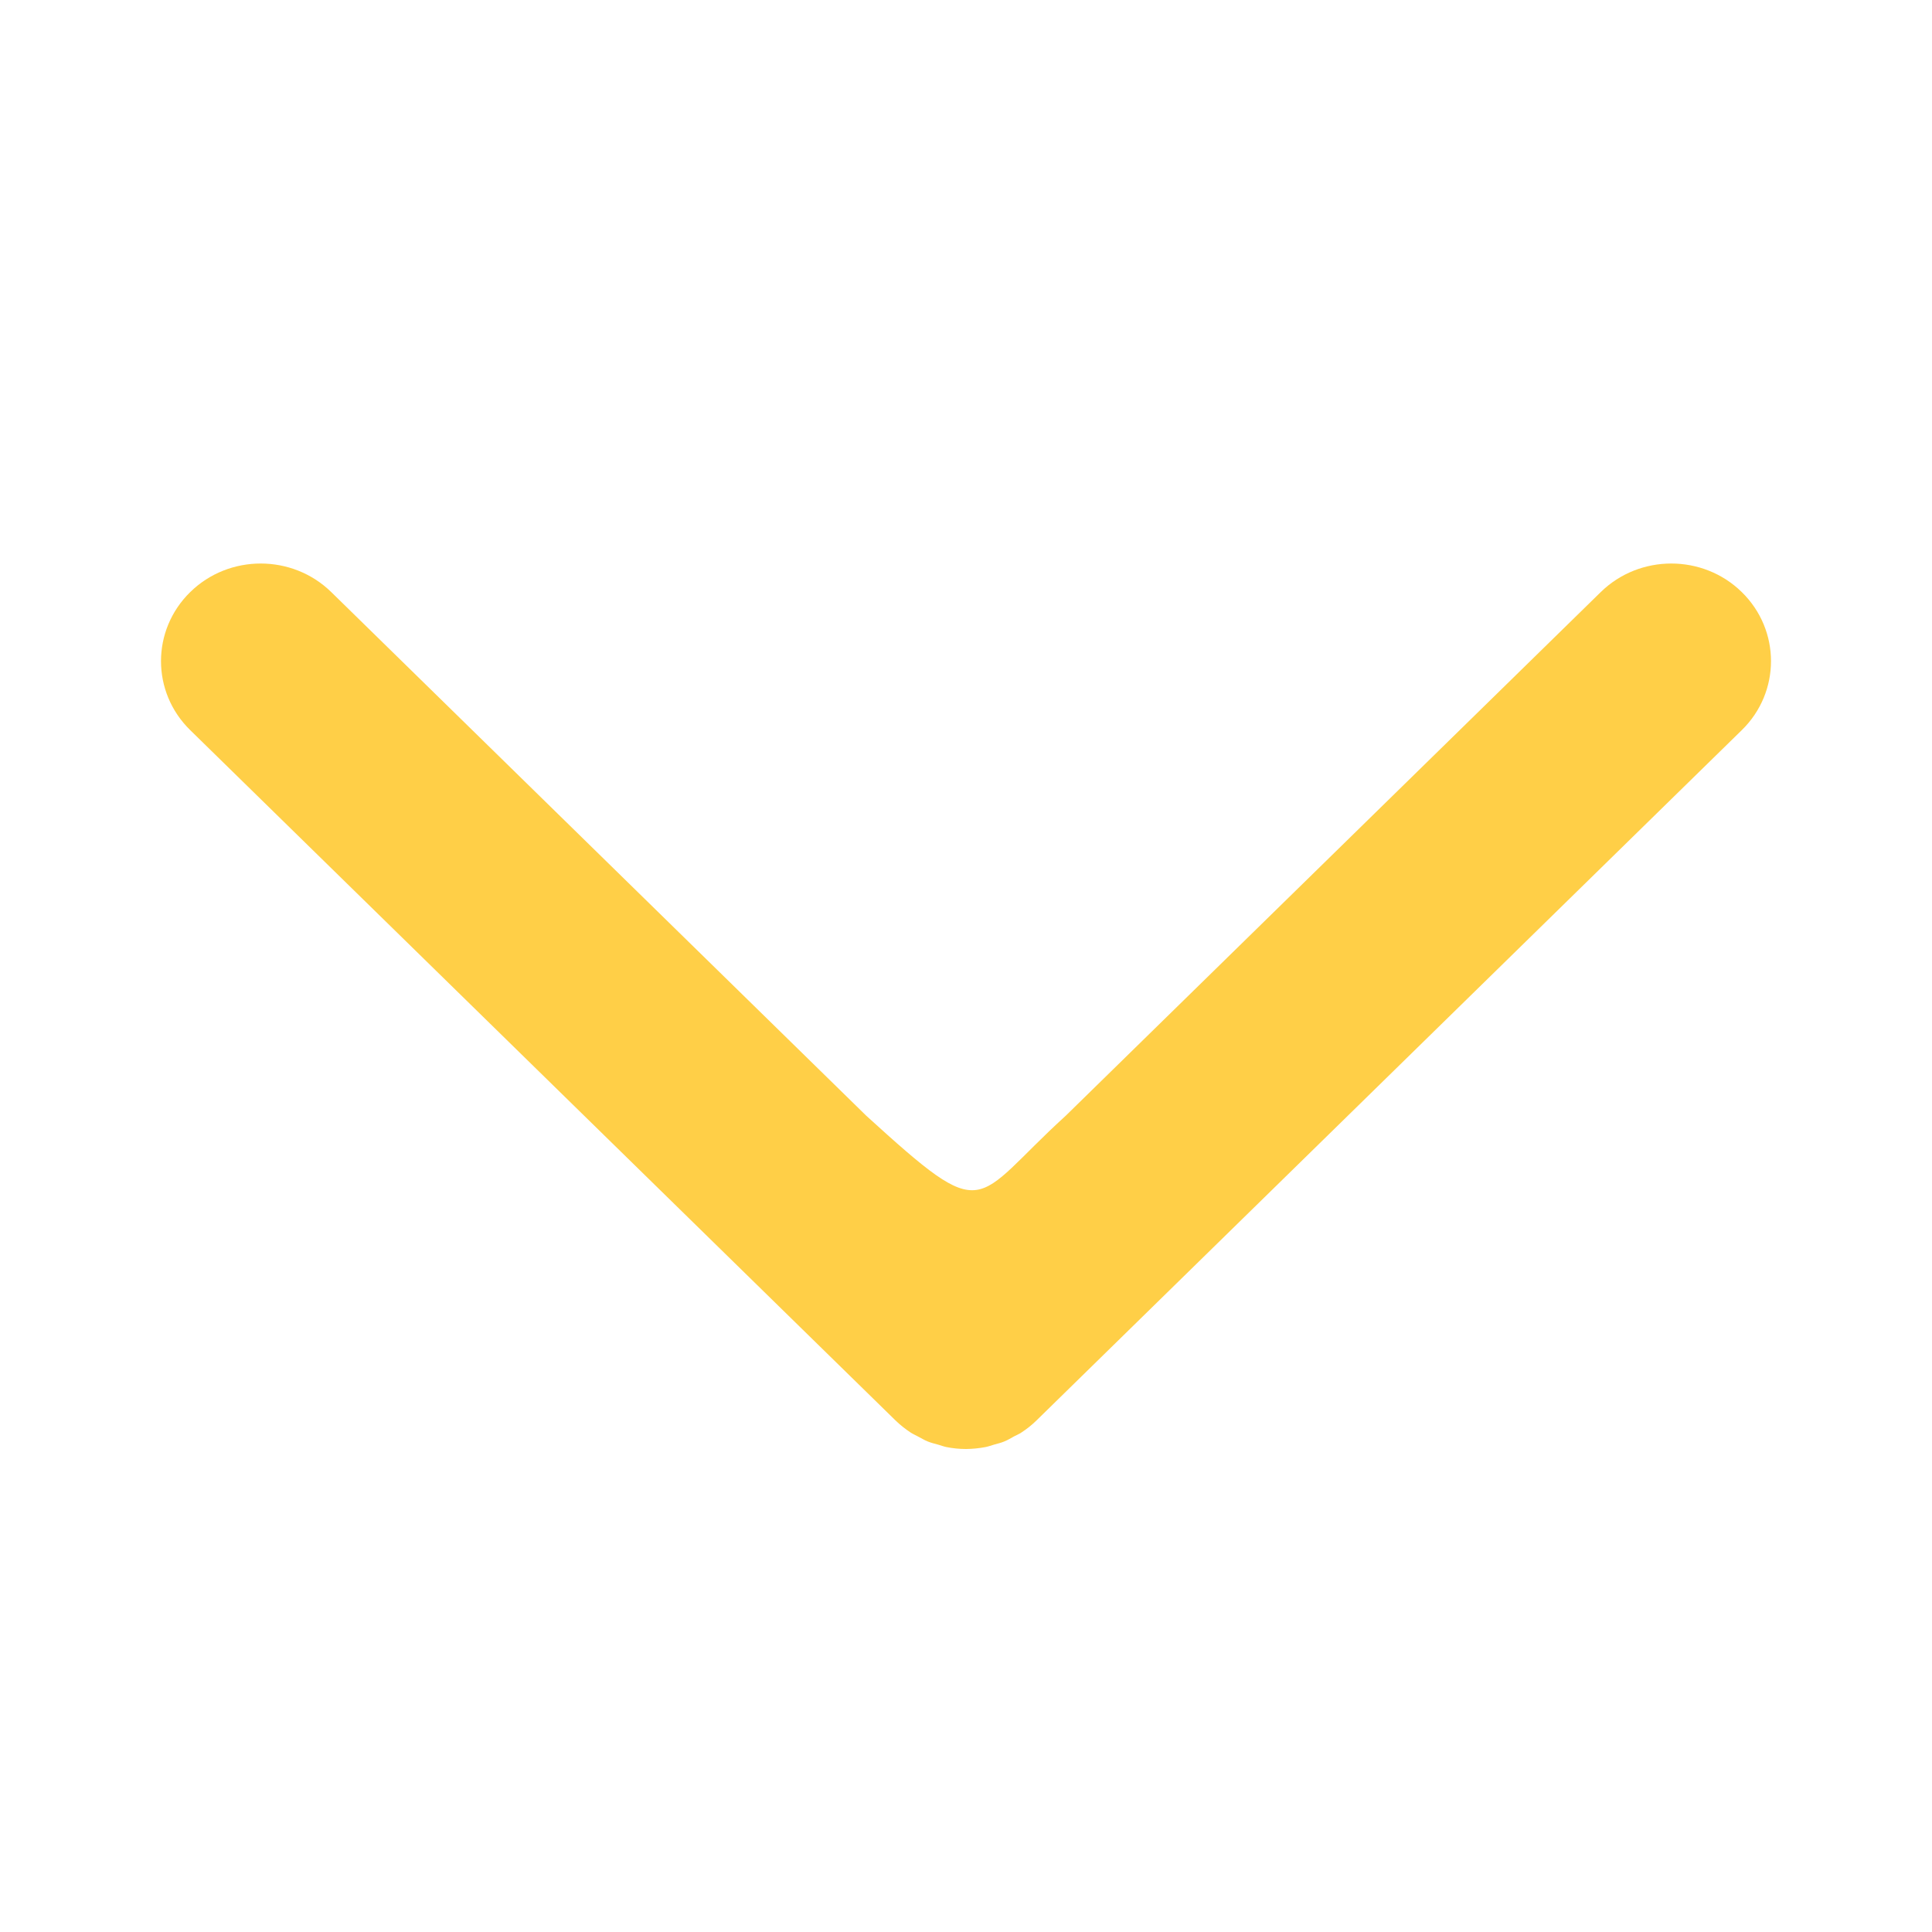 <svg width="24" height="24" viewBox="0 0 24 24" fill="none" xmlns="http://www.w3.org/2000/svg">
<path d="M10.761 13.86L4.115 7.355C3.631 6.882 2.846 6.882 2.363 7.355C1.879 7.829 1.879 8.597 2.363 9.07L11.124 17.645C11.182 17.701 11.245 17.751 11.313 17.796C11.344 17.816 11.378 17.83 11.41 17.848C11.449 17.868 11.485 17.891 11.526 17.907C11.568 17.924 11.611 17.934 11.654 17.946C11.689 17.956 11.722 17.969 11.757 17.976C11.837 17.992 11.918 18 12 18L12.003 18C12.083 17.999 12.164 17.991 12.242 17.976C12.28 17.969 12.314 17.955 12.351 17.945C12.392 17.933 12.434 17.924 12.474 17.907C12.517 17.89 12.556 17.866 12.596 17.844C12.627 17.828 12.658 17.815 12.687 17.796C12.755 17.752 12.819 17.701 12.877 17.644L21.637 9.07C22.121 8.597 22.121 7.829 21.637 7.355C21.154 6.882 20.369 6.882 19.885 7.355L13.239 13.86C12.06 14.932 12.284 15.246 10.761 13.86Z" fill="#FFCF47"/>
</svg>
